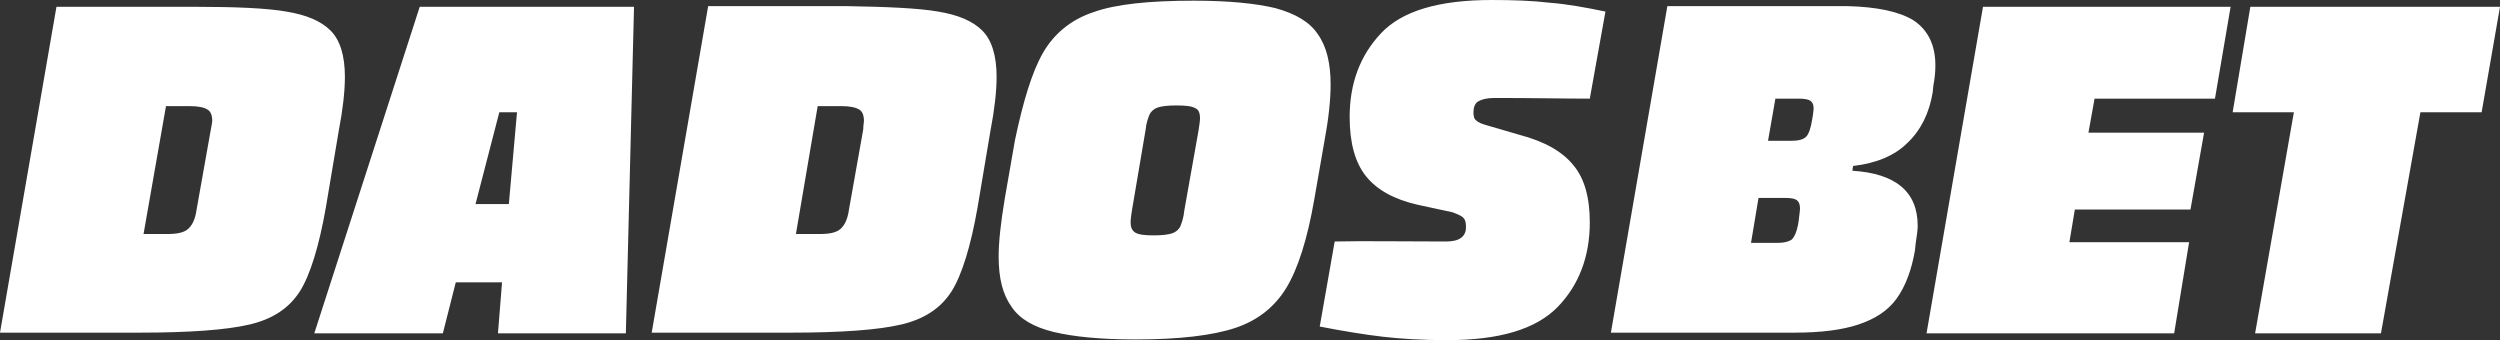 <svg xmlns="http://www.w3.org/2000/svg" id="Capa_1" x="0" y="0" viewBox="0 0 367.5 50" style="enable-background:new 0 0 367.5 50" xml:space="preserve"><rect x="0" y="0" width="367.5" height="50" fill="#333333" stroke="none"/><style>.st0{fill:#fff}</style><path class="st0" d="M42.1 1.7c3 .5 5.1 1.4 6.5 2.8 1.4 1.4 2.1 3.7 2.1 6.8 0 2.1-.3 4.8-.9 7.9l-1.9 11.3c-1 5.7-2.3 9.9-3.8 12.3-1.6 2.5-4 4.1-7.4 4.9-3.4.8-8.8 1.2-16.3 1.2H0L8.3 1h20.3c6.1 0 10.6.2 13.5.7zM31.2 17.8c0-.8-.2-1.4-.7-1.7-.5-.3-1.3-.5-2.6-.5h-3.5l-3.3 18.8h3.5c1.4 0 2.4-.2 3-.7.6-.5 1.1-1.4 1.3-2.9L31 19c.1-.6.2-1 .2-1.2zM93.2 1 92 49H73.2l.6-7.5H67L65.1 49H46.2L61.7 1h31.5zM69.9 30h4.9L76 16.5h-2.6L69.9 30zM137.9 1.7c3 .5 5.1 1.4 6.5 2.8 1.4 1.4 2.1 3.7 2.1 6.8 0 2.1-.3 4.8-.9 7.9l-1.9 11.3c-1 5.7-2.3 9.9-3.8 12.3-1.6 2.5-4 4.1-7.4 4.9-3.4.8-8.8 1.2-16.3 1.2H95.8l8.3-48h20.3c6.1.1 10.6.3 13.5.8zM127 17.8c0-.8-.2-1.4-.7-1.7-.5-.3-1.3-.5-2.6-.5h-3.5L117 34.4h3.5c1.4 0 2.4-.2 3-.7.6-.5 1.1-1.4 1.3-2.9l2.1-11.8c0-.6.1-1 .1-1.2zM153.3 7.8c1.6-2.8 4.1-4.9 7.4-6C164 .6 169 .1 175.5.1c5.1 0 9.1.4 12 1.1 2.9.8 5 2 6.2 3.8 1.3 1.8 1.9 4.3 1.9 7.4 0 2.3-.3 5.1-.9 8.3l-1.5 8.6c-1 5.8-2.4 10.2-4.1 13-1.7 2.8-4.2 4.8-7.5 5.9-3.3 1.1-8.2 1.7-14.7 1.7-5.1 0-9.1-.4-12-1.1-2.9-.7-5-1.9-6.2-3.7-1.3-1.8-1.9-4.2-1.9-7.4 0-2.1.3-4.9.9-8.5l1.5-8.6c1.2-5.7 2.5-10 4.1-12.8zm12.9 24.9c0 .7.2 1.2.7 1.5.5.3 1.4.4 2.7.4 1.2 0 2.1-.1 2.7-.3.6-.2 1-.6 1.2-1 .2-.5.5-1.3.6-2.4l2.1-11.8c.1-.7.2-1.3.2-1.7 0-.8-.2-1.3-.7-1.5-.5-.3-1.4-.4-2.8-.4-1.2 0-2.1.1-2.7.3-.6.2-1 .6-1.2 1-.2.5-.5 1.2-.6 2.3l-2 11.8c-.1.7-.2 1.3-.2 1.8zM212.6 35.5c1.9 0 2.9-.7 2.9-2.1 0-.7-.1-1.1-.4-1.4-.3-.3-.8-.5-1.6-.8l-5.1-1.1c-3.5-.8-6-2.2-7.6-4.2-1.6-2-2.4-4.9-2.4-8.7 0-4.9 1.5-9 4.6-12.3 3.1-3.3 8.5-4.9 16.3-4.9 3.1 0 6 .1 8.5.4 2.6.2 5.3.7 8.2 1.3l-2.3 12.8c-3.8 0-8.4-.1-14-.1-1.1 0-1.9.2-2.4.5s-.7.9-.7 1.6c0 .6.1 1 .4 1.2.3.3.8.5 1.5.7l4.8 1.4c3.8 1 6.4 2.5 8 4.5 1.6 1.9 2.4 4.7 2.4 8.4 0 5-1.6 9.2-4.7 12.4-3.2 3.3-8.6 4.9-16.3 4.9-3.7 0-6.8-.2-9.4-.5-2.6-.3-5.7-.8-9.3-1.5l2.2-12.5c4.1-.1 9.6 0 16.4 0zM281.3 3c2.1 1.4 3.2 3.6 3.2 6.6 0 1-.1 2-.3 3l-.1 1c-.5 3-1.7 5.5-3.7 7.4-1.9 1.9-4.6 3-8 3.4l-.1.7c6.4.4 9.6 3.1 9.6 8.1 0 .5-.1 1.4-.3 2.6l-.1 1c-.5 2.9-1.4 5.3-2.7 7.1-1.3 1.8-3.2 3-5.6 3.8-2.4.8-5.5 1.2-9.4 1.2h-27l8.3-48h26.4c4.4.1 7.7.8 9.8 2.1zm-16.7 27.6c0-.6-.2-1-.5-1.2-.3-.2-.8-.3-1.6-.3h-4l-1.1 6.6h4c.9 0 1.6-.2 2-.5.4-.4.7-1.1.9-2.1l.1-.6c.1-.9.2-1.5.2-1.9zM261 14.4l-1.1 6.3h3.4c1.1 0 1.8-.2 2.2-.6.4-.4.7-1.3.9-2.6l.1-.6c0-.2.1-.6.1-1 0-.6-.2-.9-.5-1.1-.3-.2-.9-.3-1.7-.3H261zM291.5 1h36.4l-2.3 13.5h-17.7l-.9 5h17l-2 11.3h-17l-.8 4.8h17.6L319.6 49h-36.4l8.3-48zM367.5 1l-2.7 15.5h-9L350 49h-18.5l5.7-32.5h-9L330.8 1h36.7z"></path></svg>